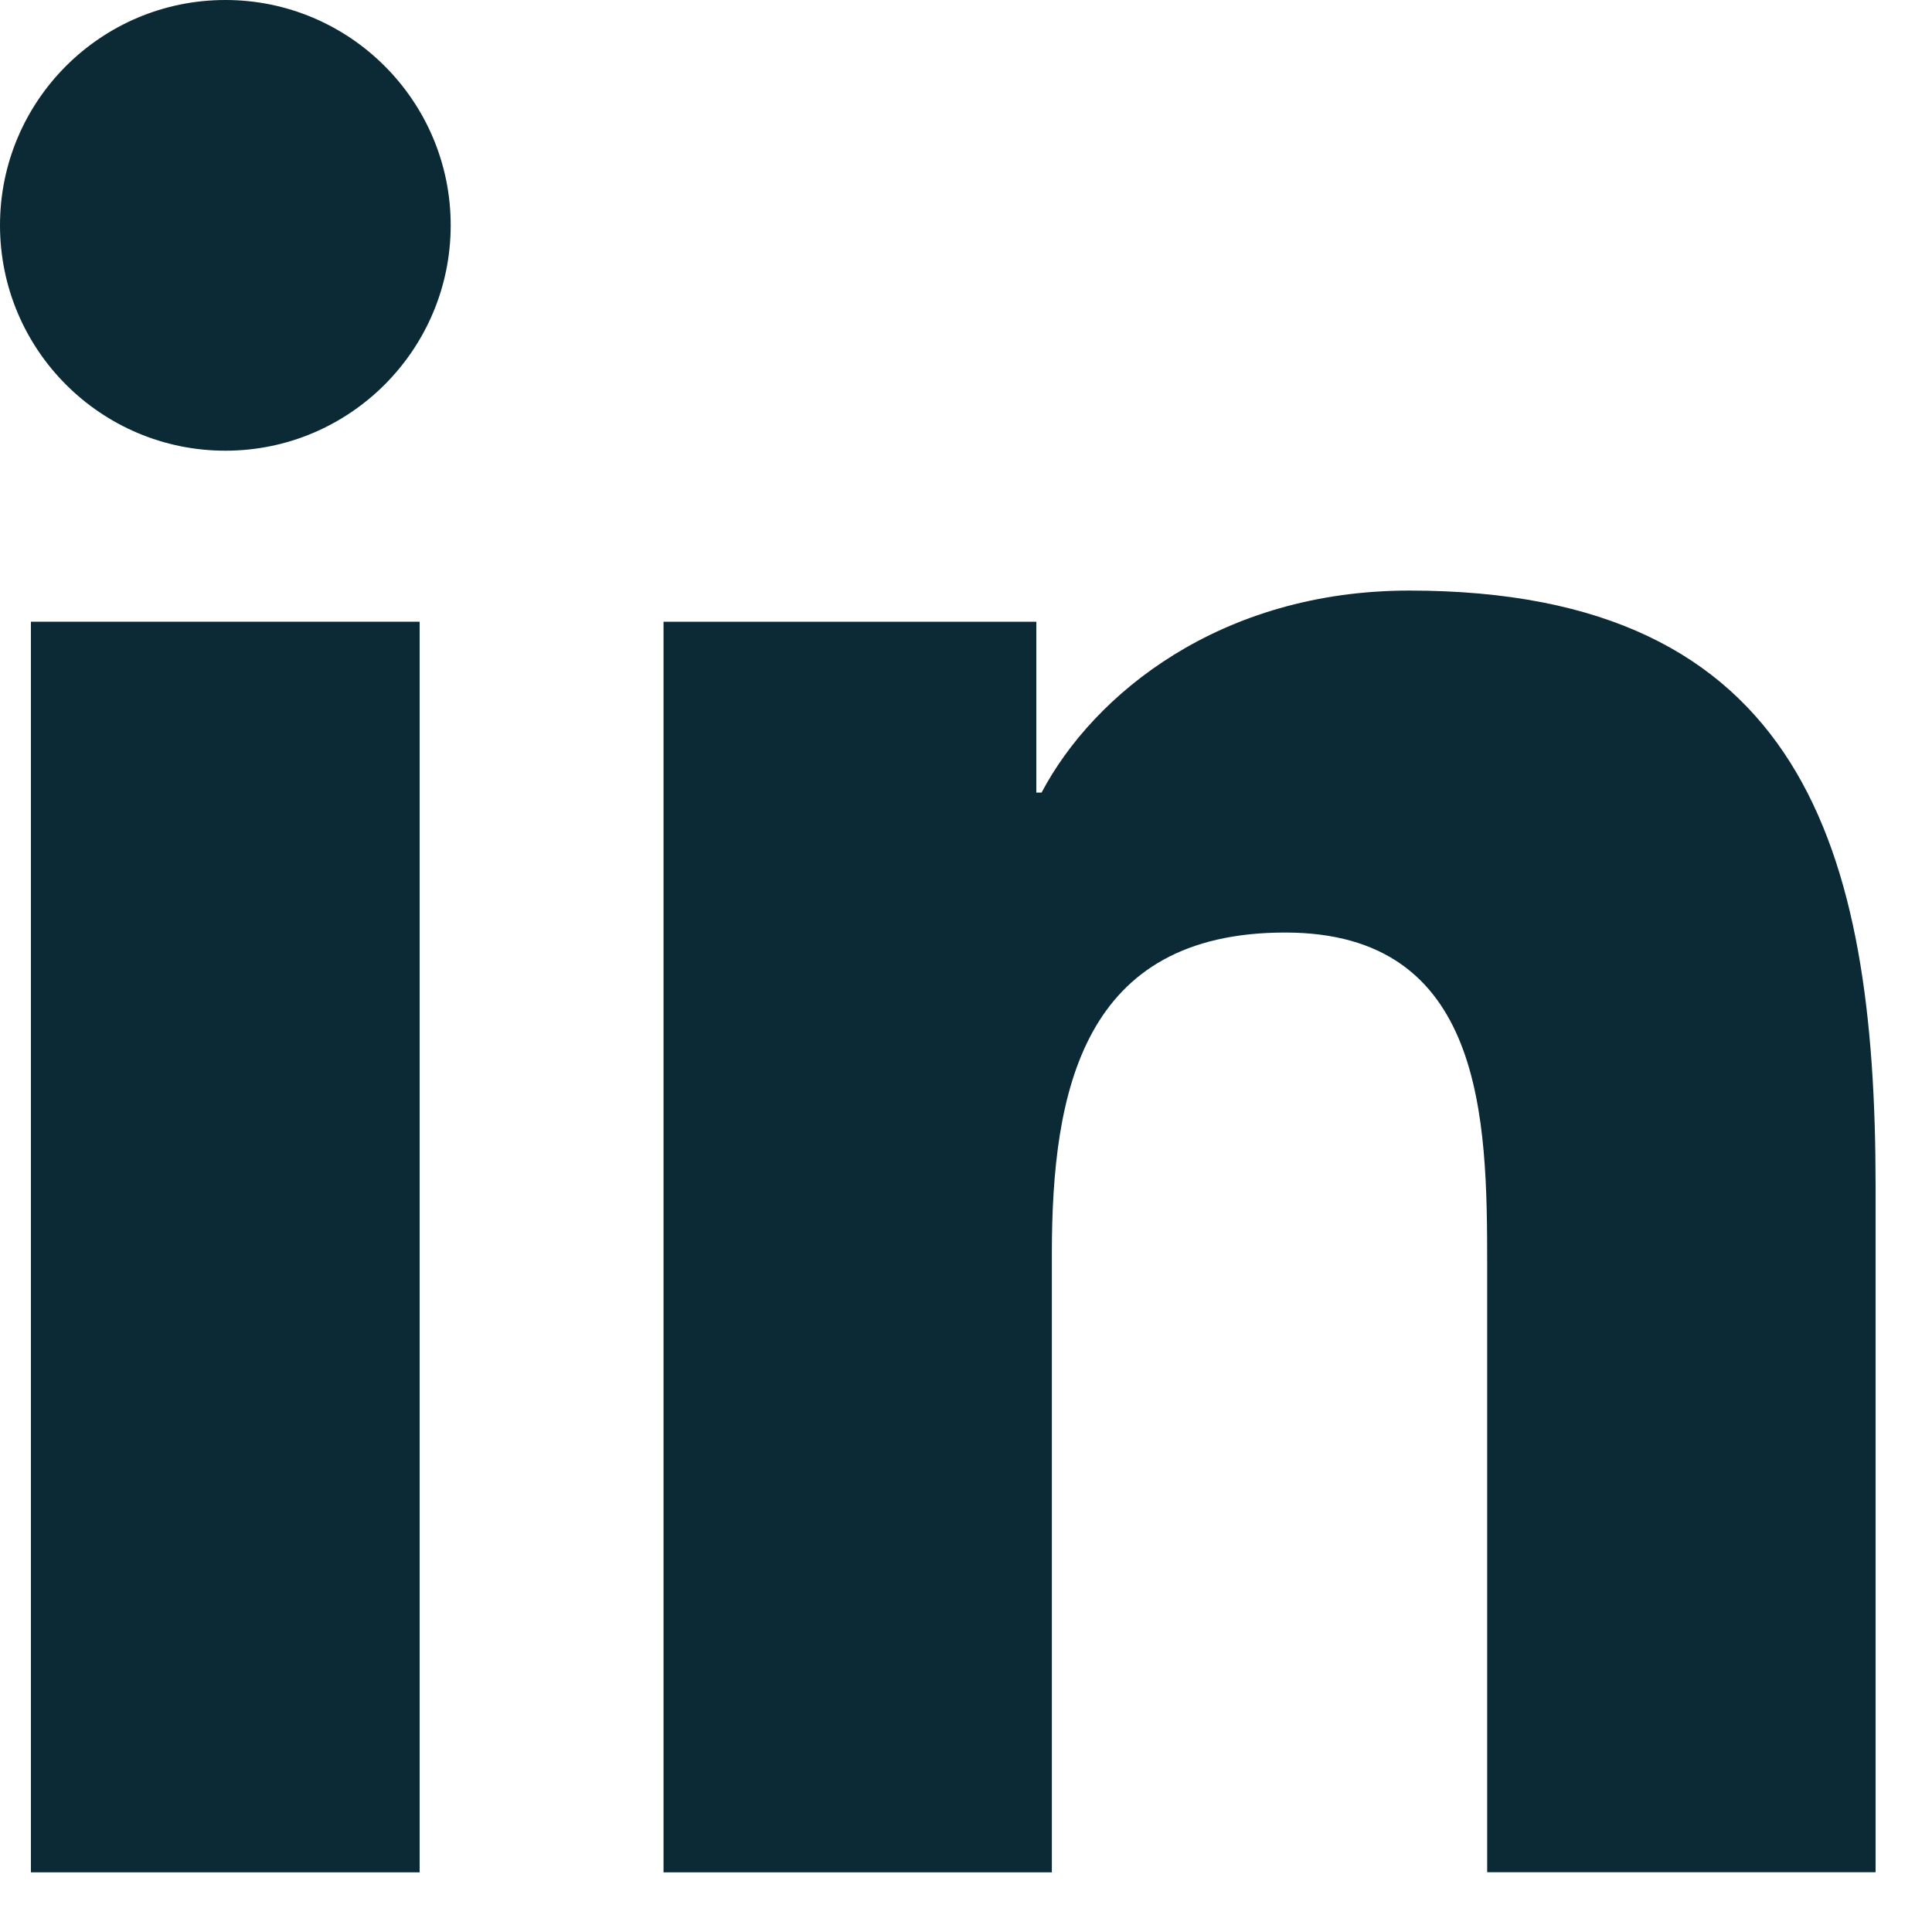 <svg width="25" height="25" viewBox="0 0 25 25" fill="none" xmlns="http://www.w3.org/2000/svg">
<path d="M2.917 0C1.305 0 0 1.307 0 2.915C0 4.525 1.305 5.832 2.917 5.832C4.525 5.832 5.832 4.525 5.832 2.915C5.832 1.307 4.525 0 2.917 0Z" fill="#0B2A35"/>
<path d="M5.43 8.045H0.4V24.228H5.43V8.045Z" fill="#0B2A35"/>
<path d="M18.237 7.642C15.79 7.642 14.149 8.984 13.478 10.256H13.41V8.045H8.586H8.586V24.228H13.611V16.222C13.611 14.111 14.013 12.067 16.63 12.067C19.209 12.067 19.244 14.481 19.244 16.357V24.227H24.27V15.351C24.27 10.994 23.33 7.642 18.237 7.642Z" fill="#0B2A35"/>
</svg>

